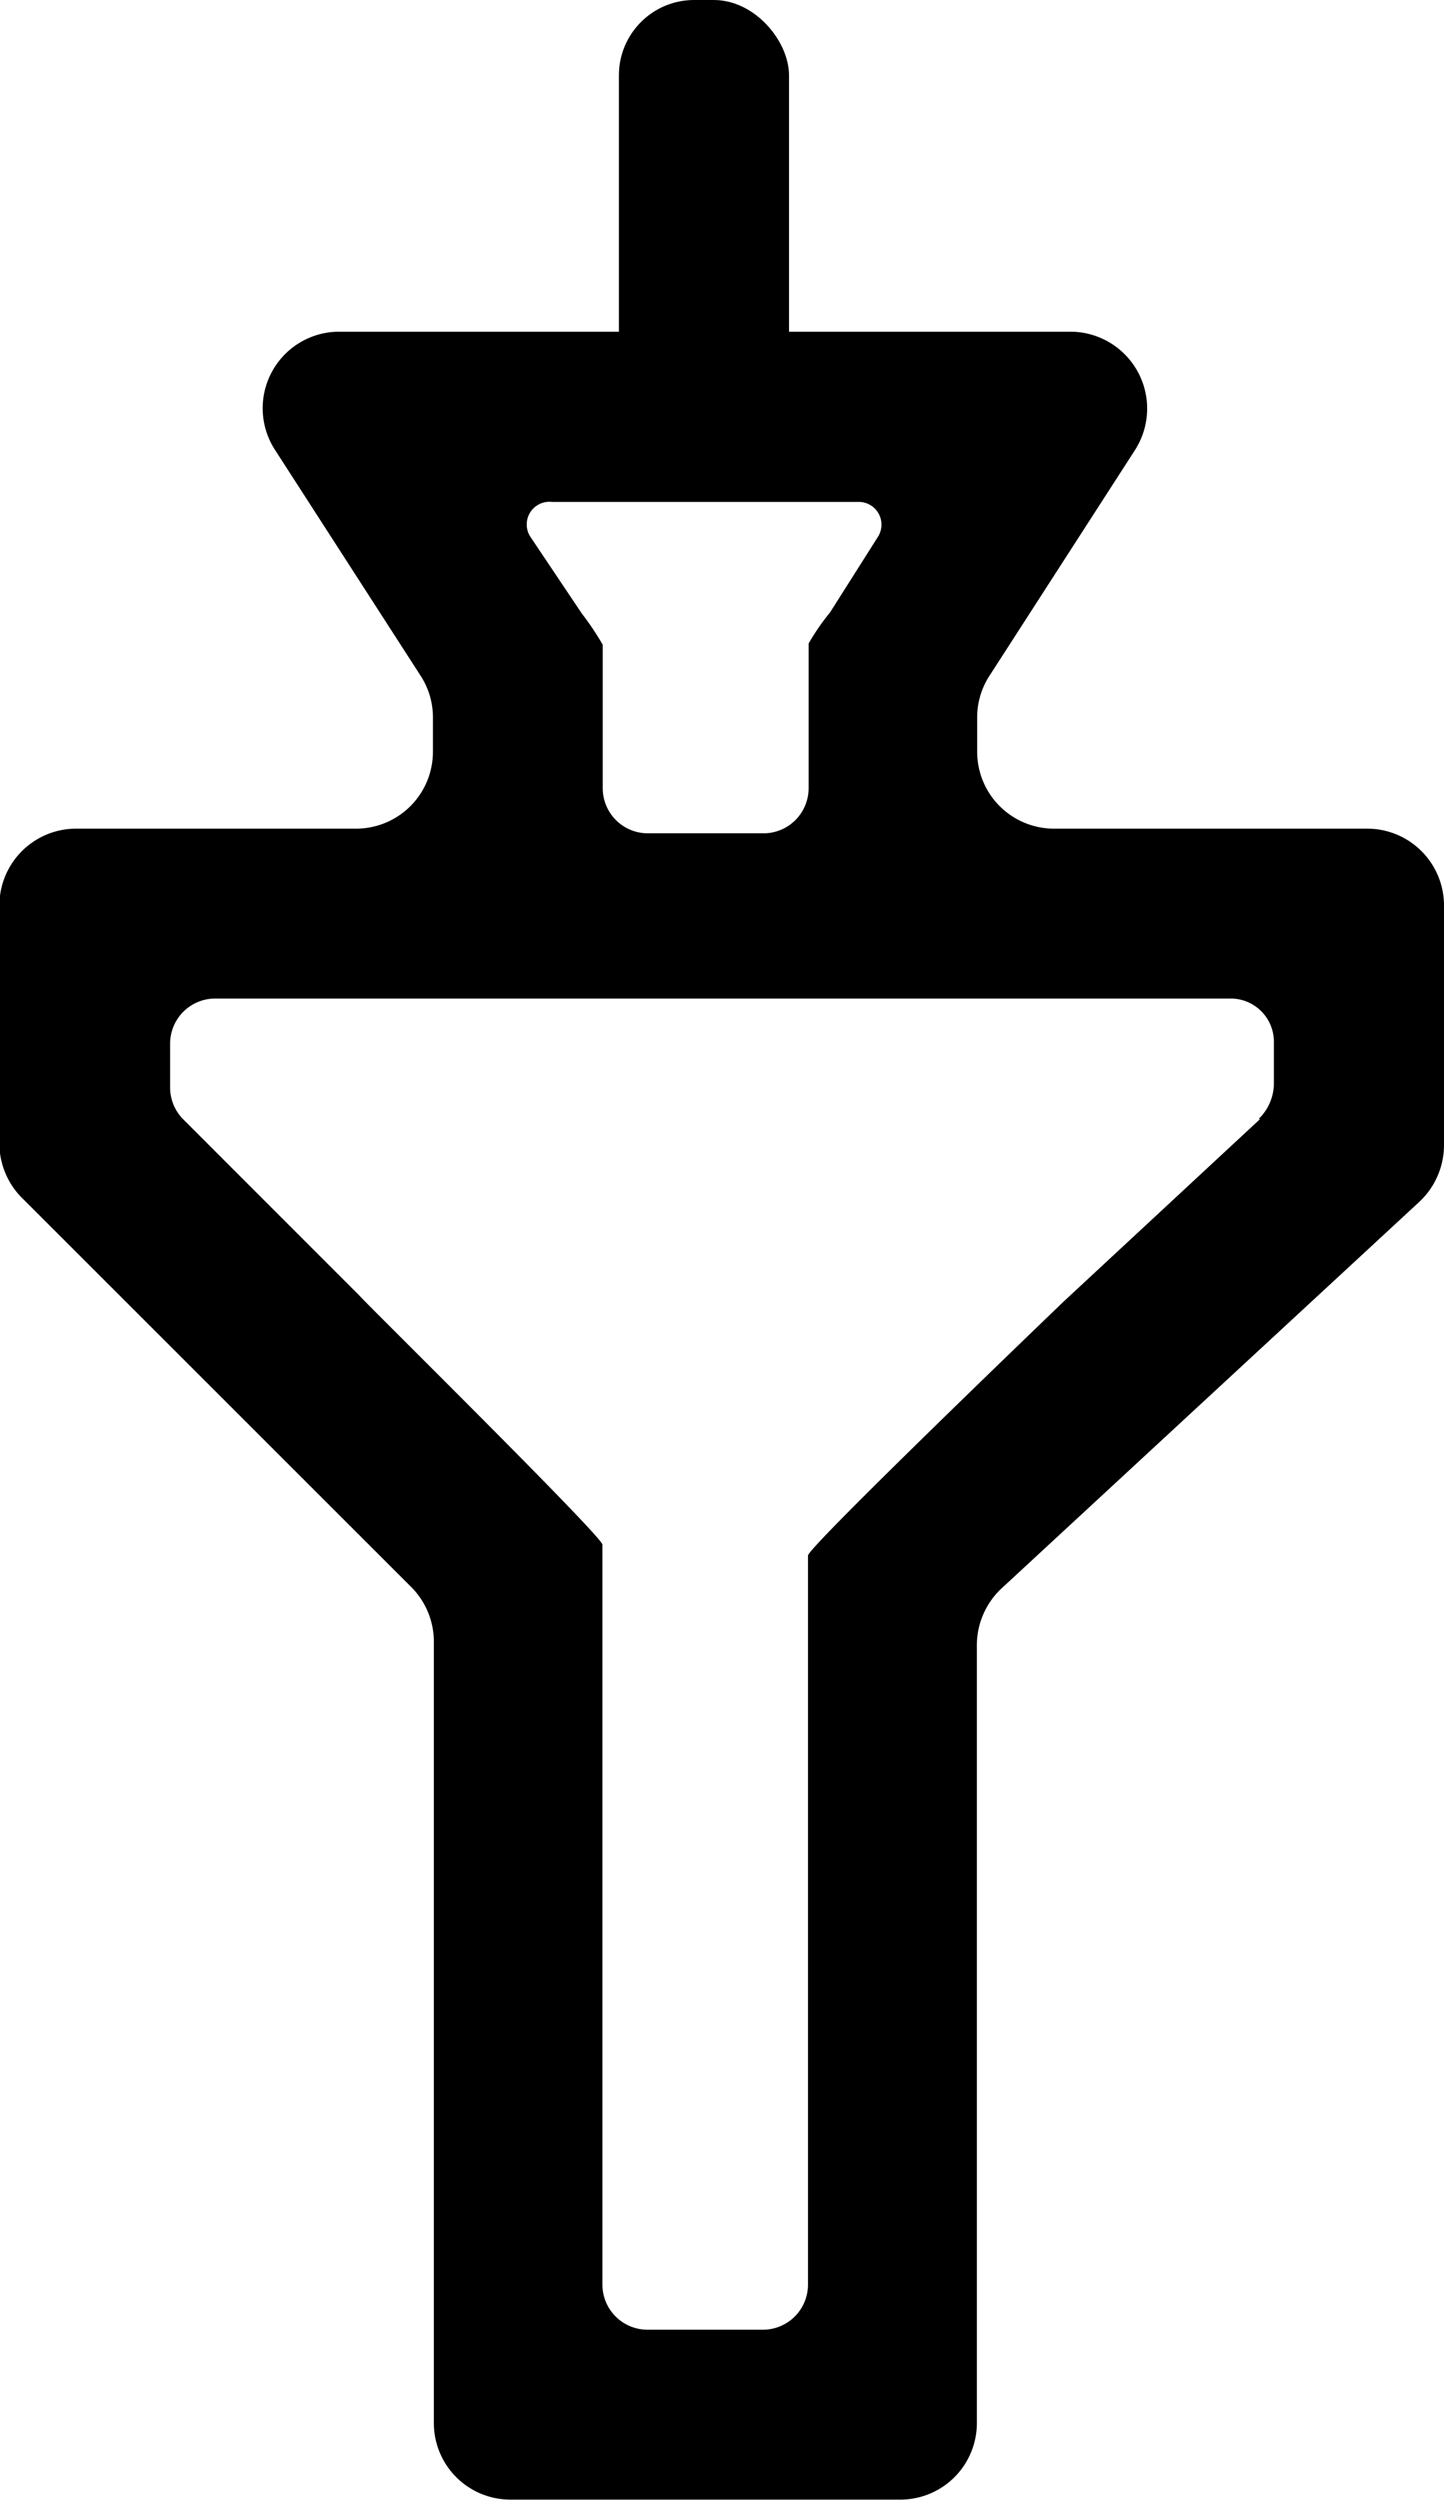 <svg id="Ebene_1" data-name="Ebene 1" xmlns="http://www.w3.org/2000/svg" viewBox="0 0 46.43 80.34"><path d="M121.21,86.21H111.14a2.47,2.47,0,0,1-2.47-2.46V82.63a2.45,2.45,0,0,1,.4-1.34l4.67-7.24a2.47,2.47,0,0,0-2.07-3.81H88.17a2.46,2.46,0,0,0-2.07,3.81l4.67,7.24a2.45,2.45,0,0,1,.4,1.34v1.12a2.47,2.47,0,0,1-2.47,2.46h-9a2.47,2.47,0,0,0-2.47,2.47v7.69A2.49,2.49,0,0,0,78,98.12l12.48,12.47a2.49,2.49,0,0,1,.72,1.75v25.1a2.46,2.46,0,0,0,2.47,2.47H106.2a2.46,2.46,0,0,0,2.46-2.47v-25a2.5,2.5,0,0,1,.79-1.81L122.89,98.2a2.5,2.5,0,0,0,.79-1.81V88.68A2.47,2.47,0,0,0,121.21,86.21ZM95,75.71h9.87a.73.73,0,0,1,.61,1.12l-1.54,2.43a7.41,7.41,0,0,0-.69,1v4.65a1.45,1.45,0,0,1-1.45,1.45H98.08a1.45,1.45,0,0,1-1.45-1.45V80.3a9.14,9.14,0,0,0-.67-1l-1.63-2.43A.73.73,0,0,1,95,75.71Zm22.77,19.83-6.29,5.84c-.2.19-8.25,7.92-8.25,8.19V133a1.45,1.45,0,0,1-1.46,1.45H98.08A1.45,1.45,0,0,1,96.62,133V109.22c0-.26-7.63-7.78-7.81-8l-5.67-5.67a1.45,1.45,0,0,1-.42-1V93.13a1.45,1.45,0,0,1,1.45-1.46h32.62a1.39,1.39,0,0,1,1.42,1.42l0,1.34A1.6,1.6,0,0,1,117.72,95.54Z" transform="translate(-77.25 -59.58)"/><rect x="19.9" width="5.47" height="15.78" rx="2.42"/></svg>